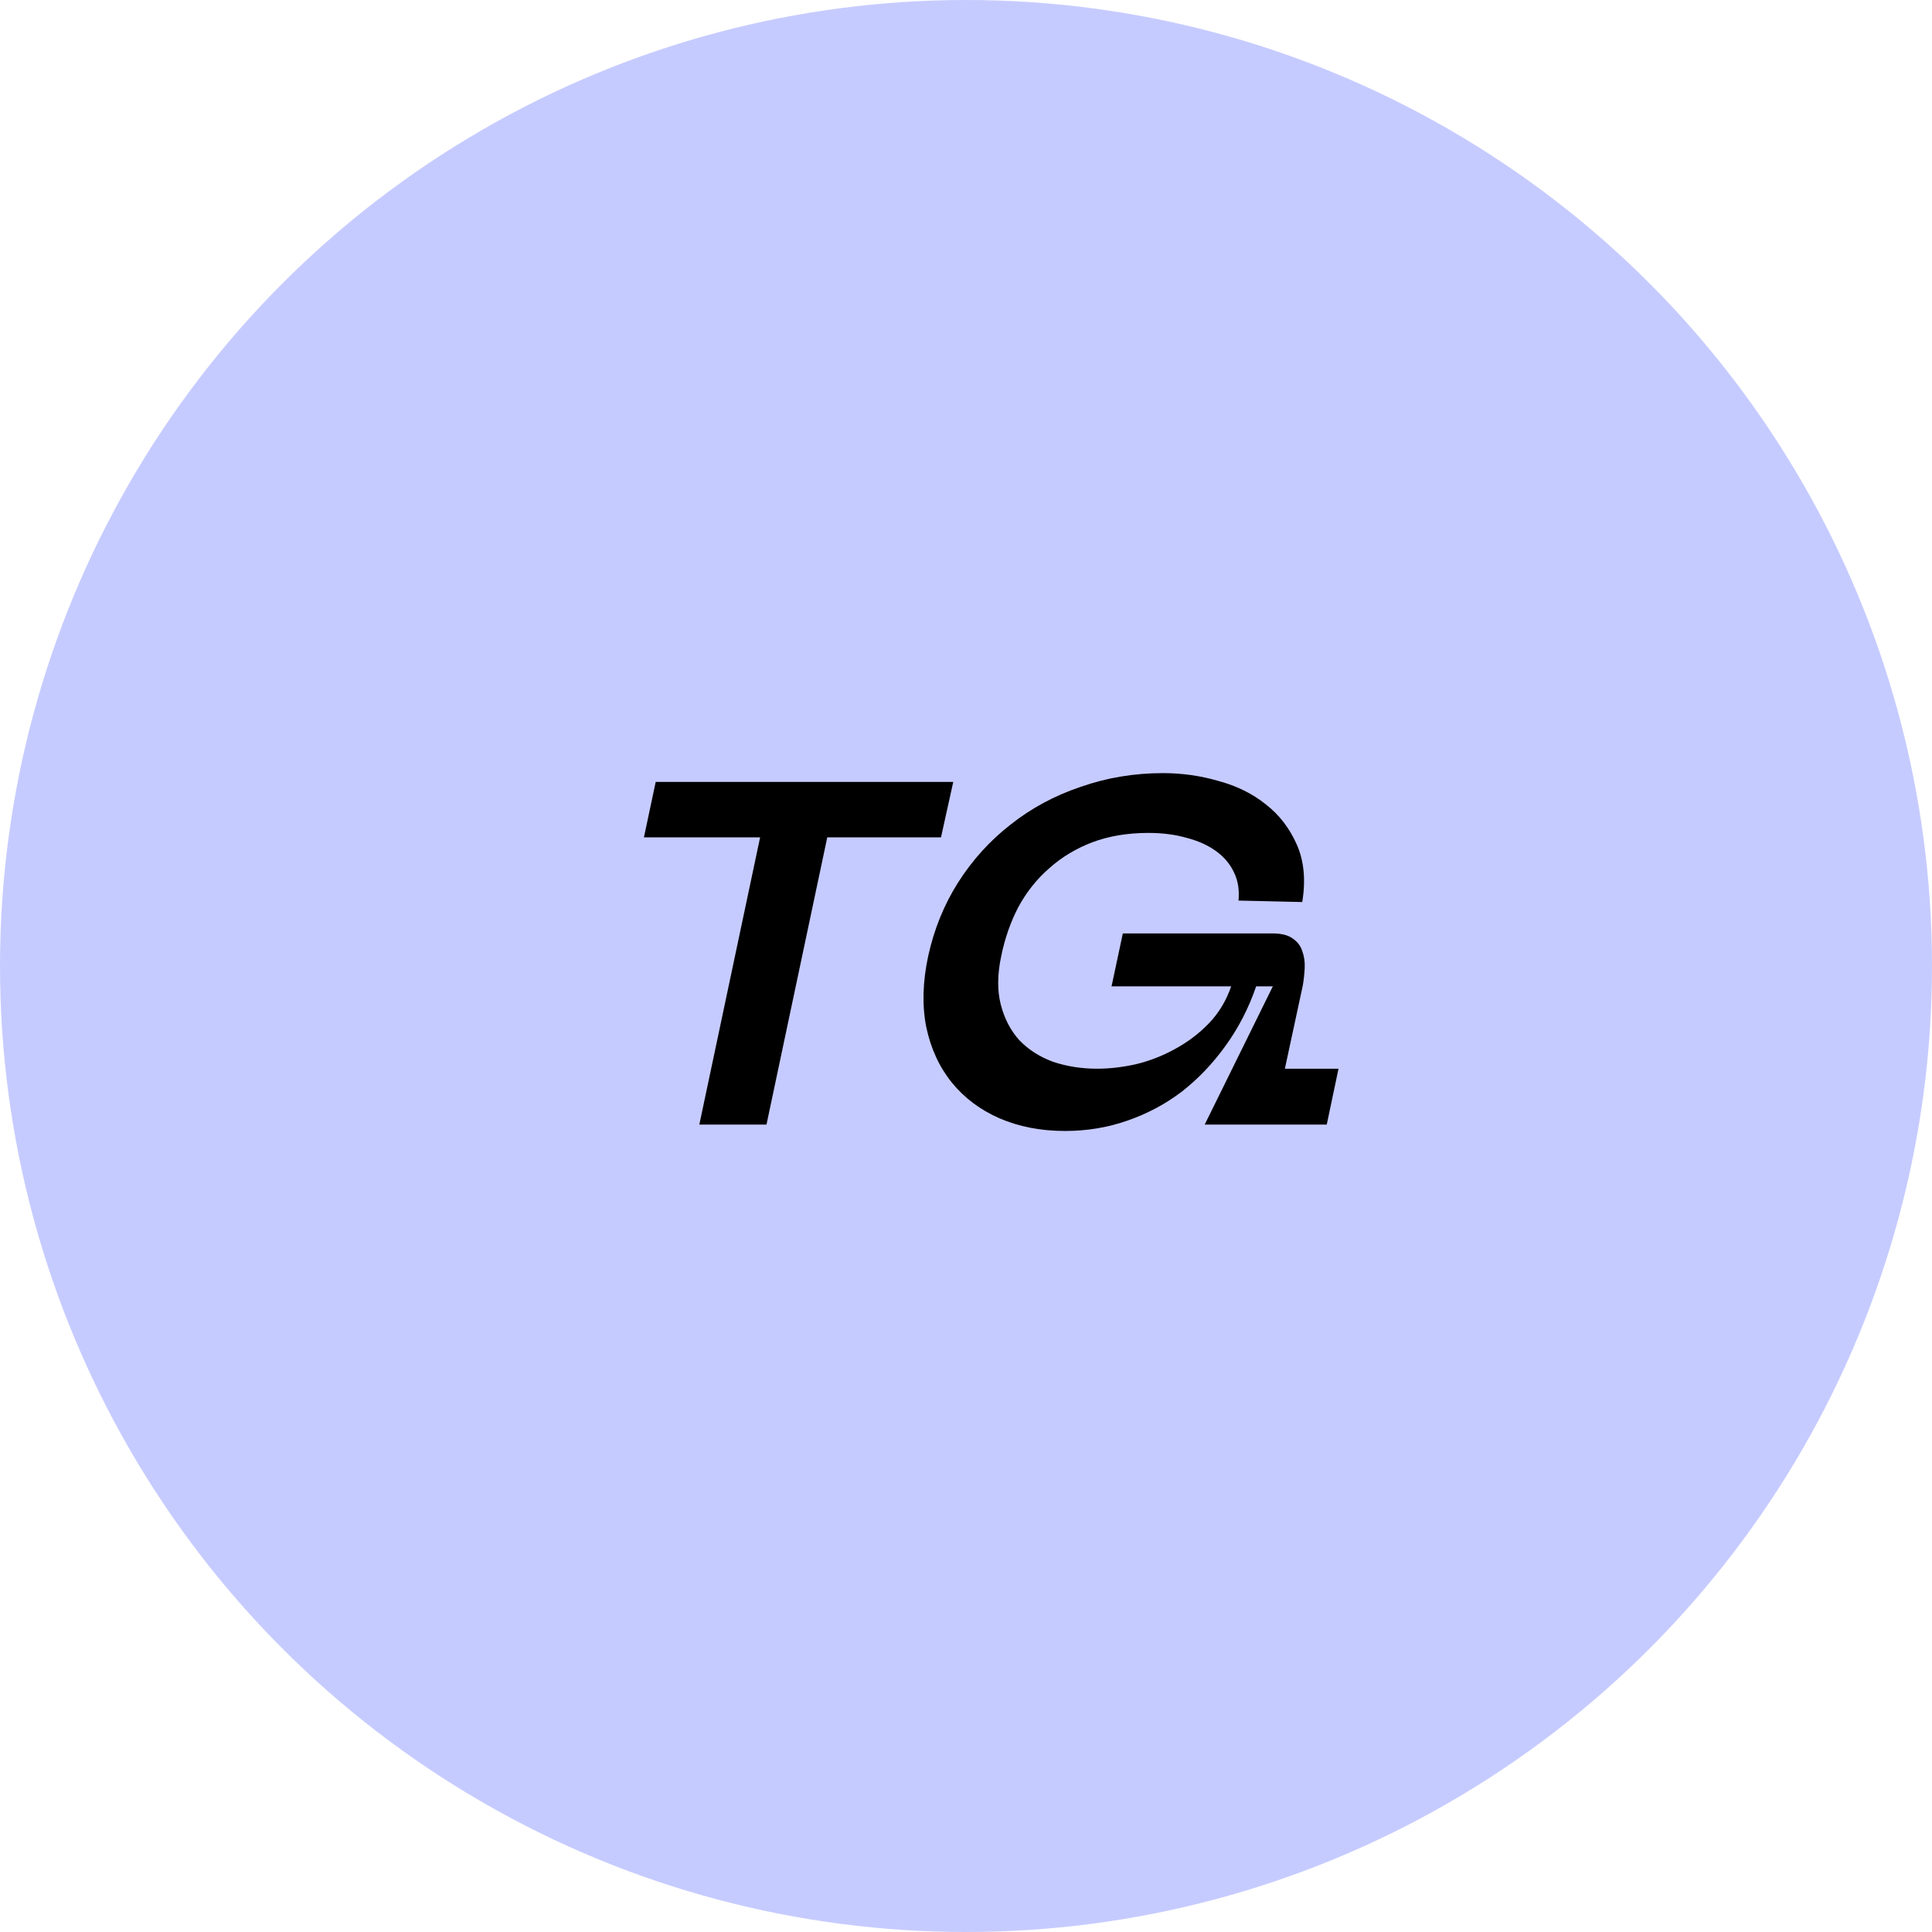 <?xml version="1.0" encoding="UTF-8"?> <svg xmlns="http://www.w3.org/2000/svg" width="134" height="134" viewBox="0 0 134 134" fill="none"> <circle cx="67" cy="67" r="67" fill="#C6CBFF"></circle> <path d="M66.116 54.234L65.266 58.076H57.378L53.162 78H48.504L52.72 58.076H44.662L45.478 54.234H53.536H58.194H66.116ZM77.877 64.74H88.247C88.859 64.74 89.324 64.853 89.641 65.08C89.981 65.307 90.208 65.601 90.321 65.964C90.457 66.327 90.514 66.723 90.491 67.154C90.469 67.585 90.423 67.993 90.355 68.378L88.281 78H83.555L88.281 68.412H87.125C86.604 69.931 85.89 71.313 84.983 72.56C84.099 73.784 83.091 74.838 81.957 75.722C80.824 76.583 79.566 77.252 78.183 77.728C76.823 78.204 75.384 78.442 73.865 78.442C72.188 78.442 70.669 78.147 69.309 77.558C67.972 76.969 66.873 76.141 66.011 75.076C65.15 74.011 64.561 72.73 64.243 71.234C63.949 69.738 63.994 68.095 64.379 66.304C64.787 64.445 65.479 62.745 66.453 61.204C67.451 59.64 68.663 58.303 70.091 57.192C71.519 56.059 73.14 55.186 74.953 54.574C76.767 53.939 78.671 53.622 80.665 53.622C81.98 53.622 83.261 53.803 84.507 54.166C85.777 54.506 86.876 55.05 87.805 55.798C88.735 56.523 89.449 57.453 89.947 58.586C90.446 59.719 90.571 61.045 90.321 62.564L85.901 62.462C85.969 61.737 85.867 61.091 85.595 60.524C85.323 59.935 84.904 59.436 84.337 59.028C83.771 58.62 83.091 58.314 82.297 58.11C81.504 57.883 80.62 57.77 79.645 57.77C78.217 57.77 76.925 57.985 75.769 58.416C74.636 58.847 73.639 59.447 72.777 60.218C71.916 60.966 71.202 61.861 70.635 62.904C70.091 63.947 69.695 65.08 69.445 66.304C69.173 67.573 69.162 68.695 69.411 69.67C69.661 70.645 70.091 71.472 70.703 72.152C71.338 72.809 72.12 73.308 73.049 73.648C74.001 73.965 75.021 74.124 76.109 74.124C76.948 74.124 77.832 74.022 78.761 73.818C79.713 73.591 80.62 73.24 81.481 72.764C82.365 72.288 83.147 71.699 83.827 70.996C84.53 70.271 85.051 69.409 85.391 68.412H77.095L77.877 64.74ZM86.581 78L87.397 74.124H92.837L92.021 78H86.581Z" fill="black"></path> </svg> 